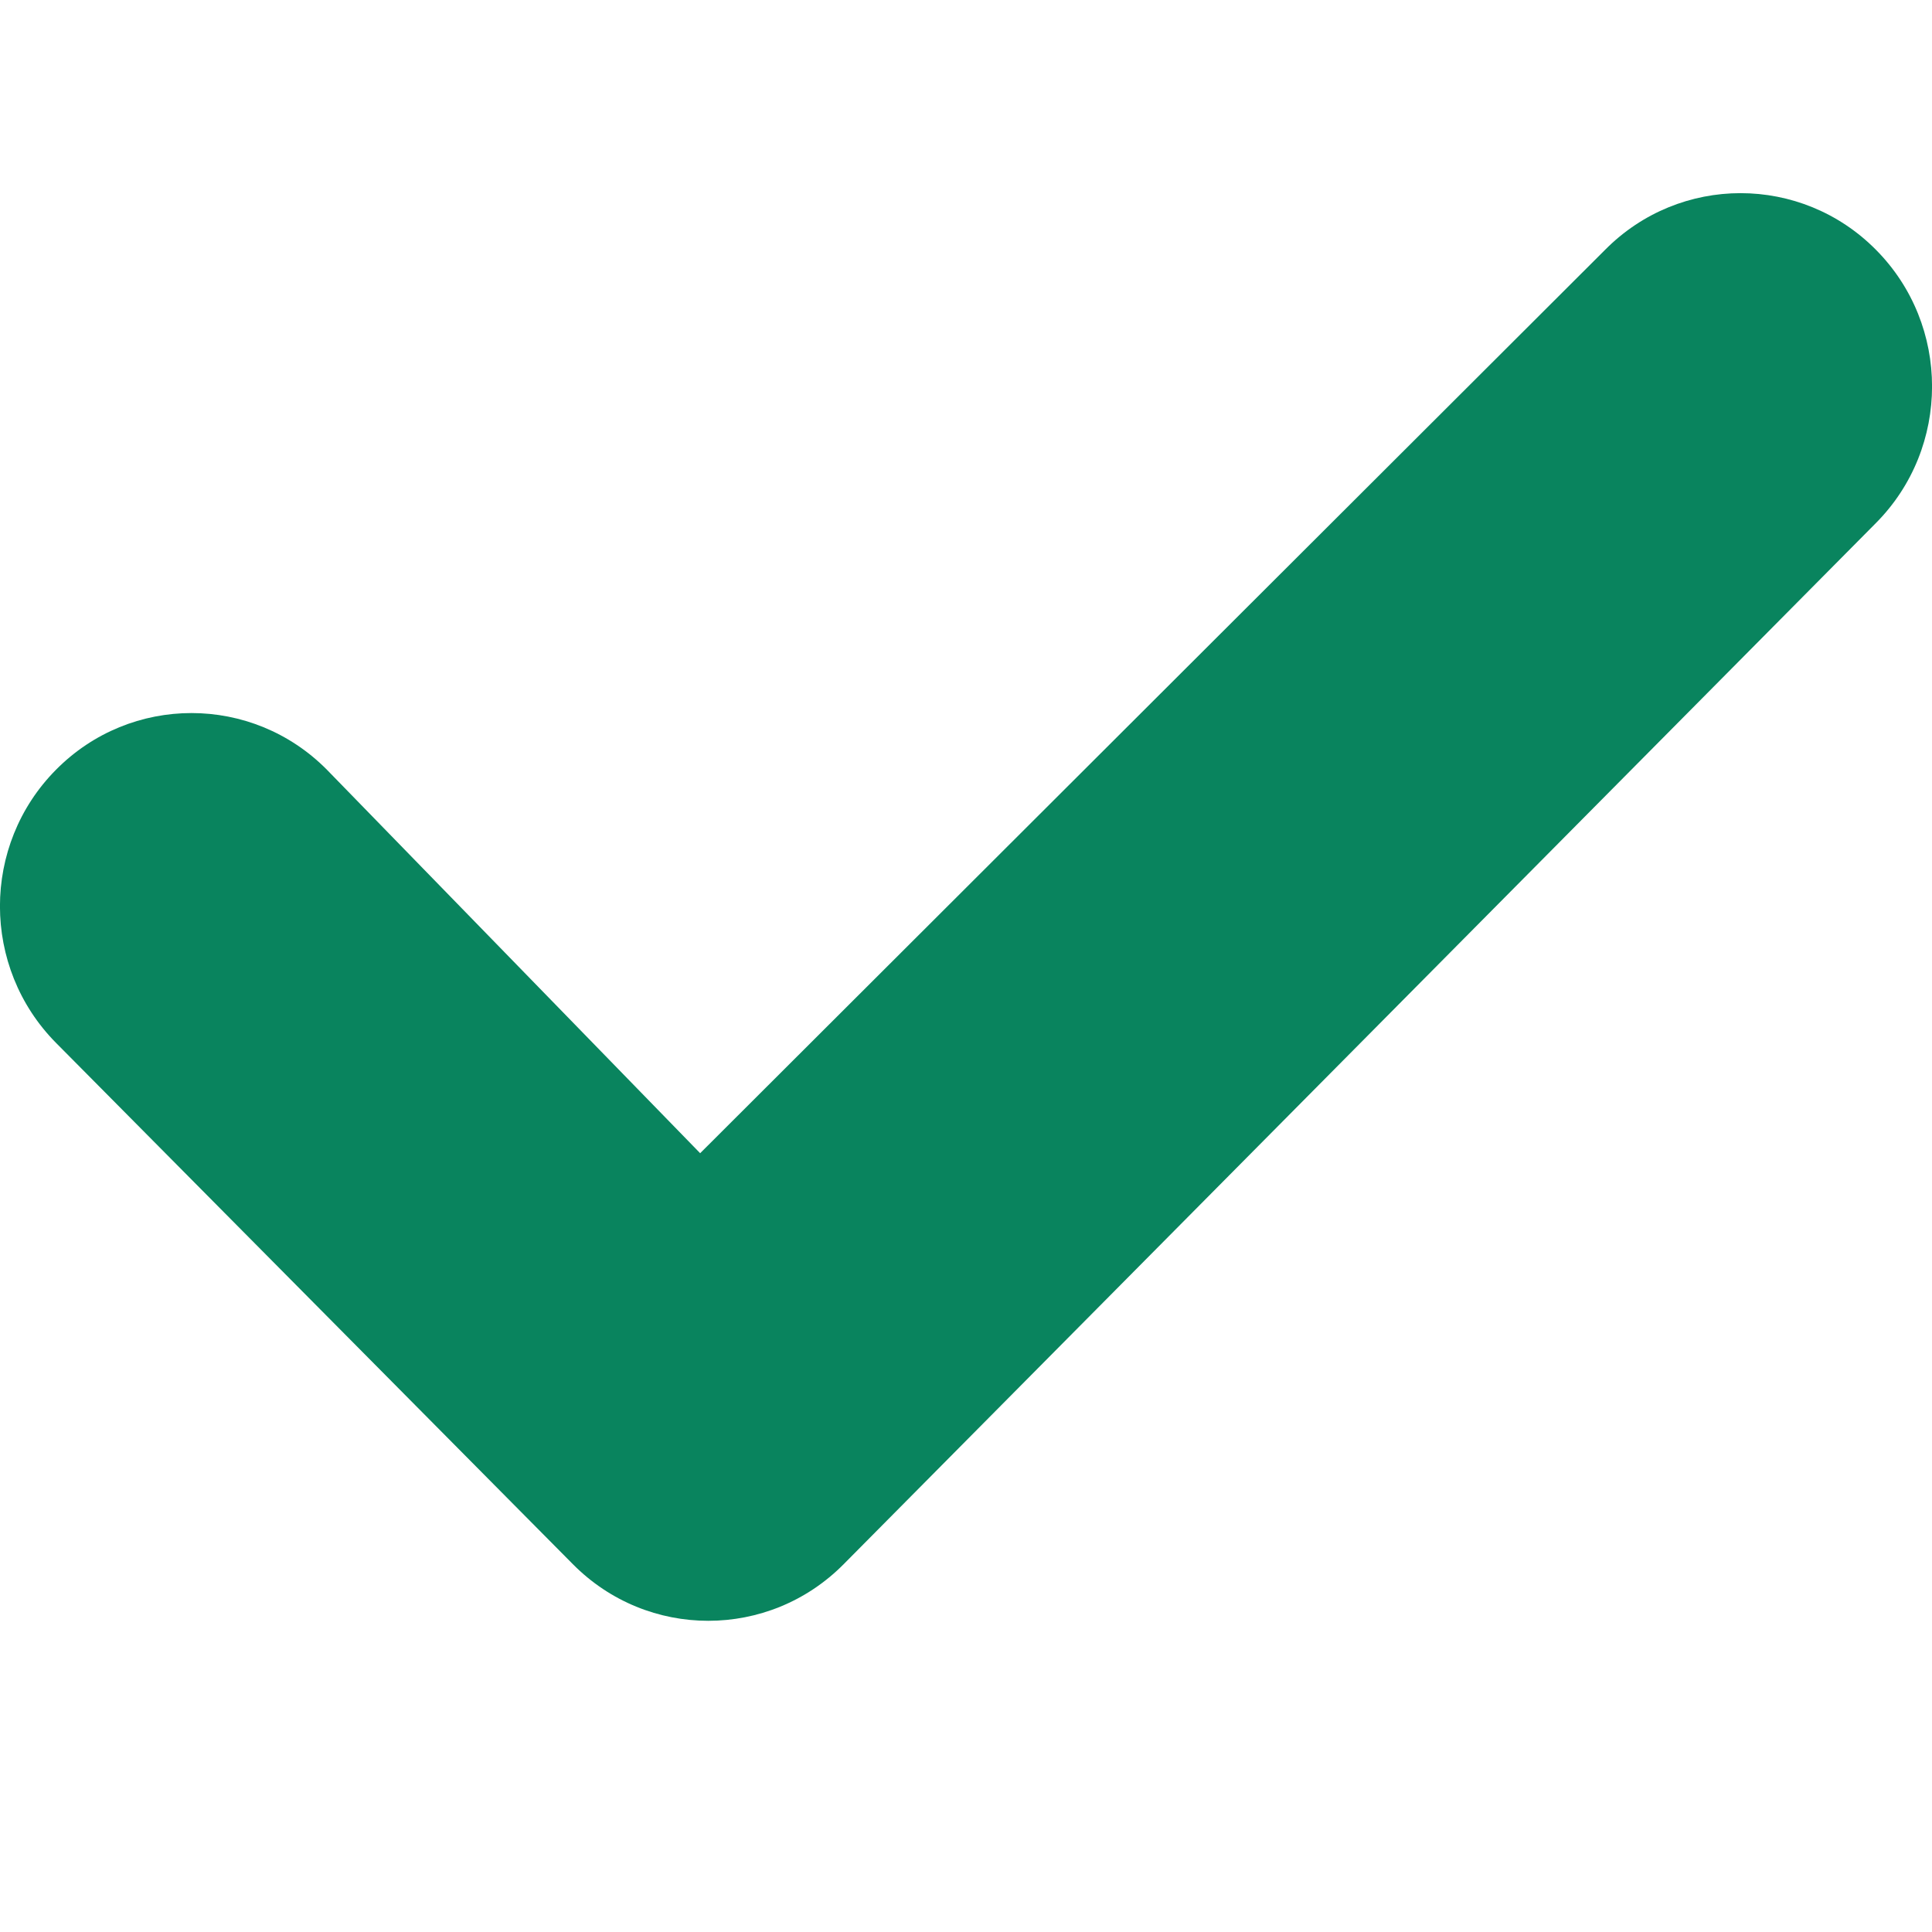<svg xmlns:xlink="http://www.w3.org/1999/xlink" width="10" height="10" viewBox="0 0 10 10" version="1.1" xmlns="http://www.w3.org/2000/svg" class="_1Plalj-AxnUkY_3QreD9Ax DTNpYW3ab4XAVDrJePLK- _3Dte-uEE6A1BBnMmFIcp0X y8GMrJTdHFMv2EUdFCGwg"><g id="Rialto" stroke="none" stroke-width="1" fill="#09845E" fill-rule="evenodd"><g id="Artboard-31" transform="translate(-216, -55)" fill="#09845E"><path d="M218.965,63.096 C219.352,63.487 219.98,63.487 220.367,63.096 L225.71,57.707 C226.097,57.317 226.097,56.683 225.71,56.293 C225.323,55.902 224.695,55.902 224.308,56.293 L219.624,60.969 L217.692,58.984 C217.305,58.593 216.677,58.593 216.29,58.984 C215.903,59.374 215.903,60.007 216.29,60.398 L218.965,63.096 Z" id="Path-27-Copy-4" fill="#09845E"></path></g></g></svg>
